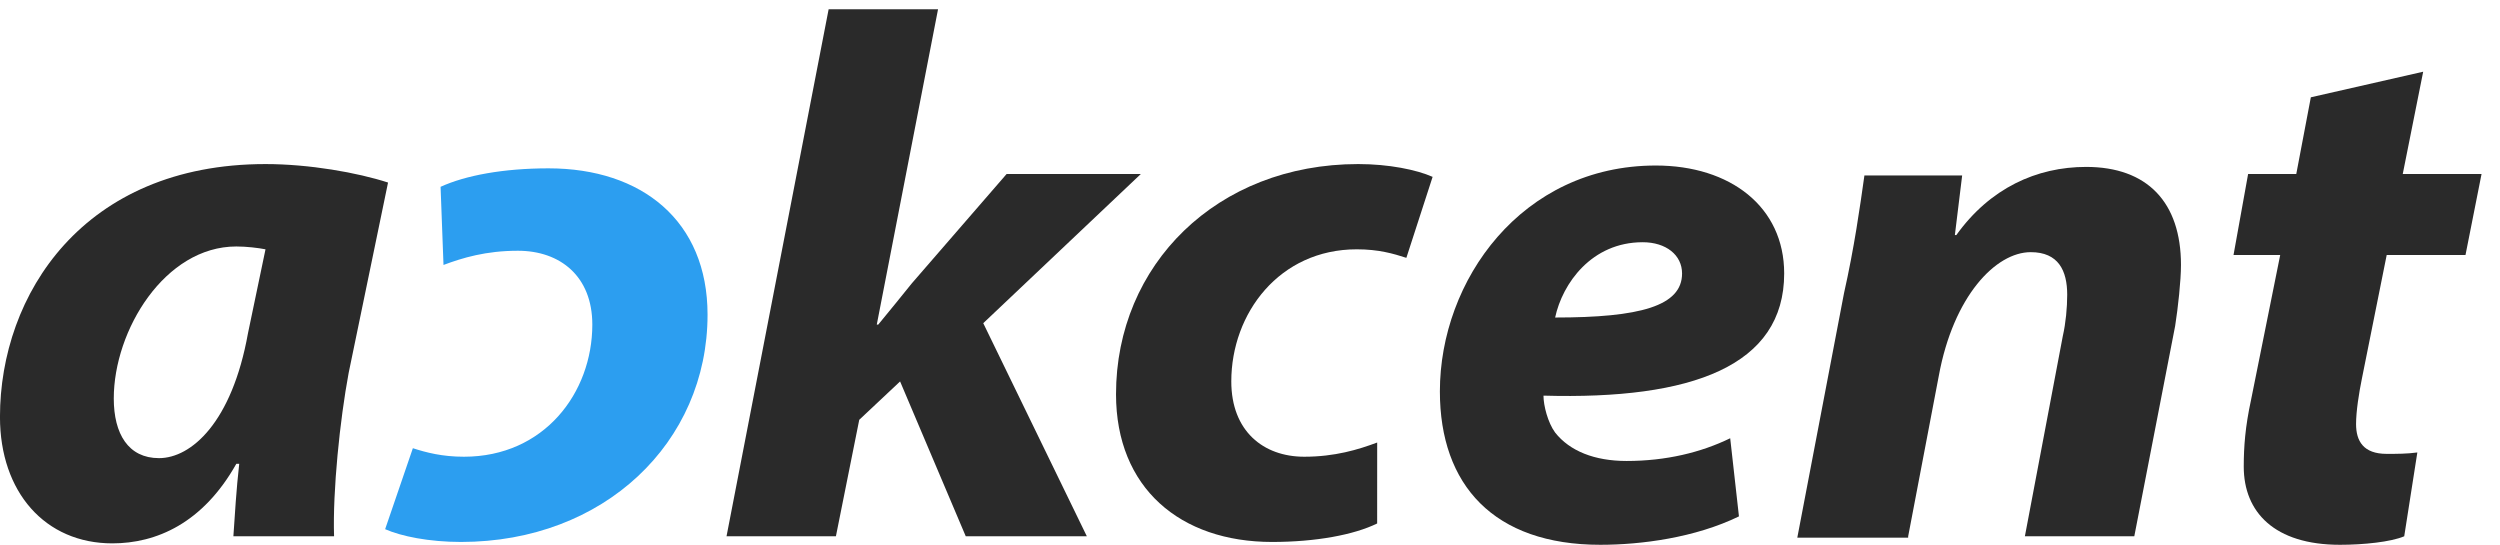 <svg fill="none" height="24" viewBox="0 0 110 24" width="110" xmlns="http://www.w3.org/2000/svg"><path d="m10.912 14.658c-.706 3.938-2.503 5.5-3.916 5.5-1.348 0-1.99-1.063-1.99-2.625 0-3 2.247-6.688 5.392-6.688.449 0 .963.062 1.284.125zm3.787 8.938c-.064-2.0.257-5.125.642-7.188l1.733-8.376c-1.348-.438-3.466-.813-5.392-.813-8.024 0-11.683 5.75-11.683 11.126 0 3.313 1.99 5.563 4.943 5.563 1.926 0 3.98-.875 5.456-3.5h.128c-.128 1.125-.193 2.25-.257 3.188z" fill="#2a2a2a"/><path d="m19.514 11.658c.835-.312 1.861-.625 3.274-.625 1.862 0 3.274 1.125 3.274 3.25 0 3-2.118 5.813-5.649 5.813-.963 0-1.669-.188-2.247-.375l-1.22 3.563c.706.312 1.926.562 3.338.562 6.291 0 10.848-4.375 10.848-10.001 0-4.125-2.889-6.438-6.997-6.438-1.99 0-3.659.313-4.75.813z" fill="#2c9ef0"/><g fill="#2a2a2a"><path d="m36.78 23.596 1.027-5.125 1.797-1.688 2.889 6.813h5.328l-4.558-9.376 6.933-6.563h-5.906l-4.172 4.813c-.449.562-.963 1.188-1.476 1.813h-.064l2.696-13.876h-4.814l-4.493 23.19z"/><path d="m60.596 19.471c-.835.312-1.861.625-3.209.625-1.797 0-3.21-1.125-3.21-3.313 0-3 2.118-5.813 5.52-5.813.963 0 1.605.188 2.183.375l1.155-3.563c-.706-.313-1.926-.563-3.274-.563-6.226 0-10.656 4.438-10.656 10.126 0 4.125 2.824 6.501 6.868 6.501 1.926 0 3.595-.312 4.622-.813z"/><path d="m74.011 12.033c0 1.438-1.861 1.938-5.585 1.938.321-1.5 1.605-3.313 3.852-3.313 1.027 0 1.733.562 1.733 1.375zm2.118 7.25c-1.284.625-2.824 1-4.558 1-1.412 0-2.503-.438-3.145-1.25-.321-.438-.513-1.188-.513-1.625 6.548.188 10.591-1.313 10.591-5.375 0-2.938-2.375-4.75-5.649-4.75-5.906 0-9.5 5.063-9.5 9.938 0 4.125 2.375 6.75 7.061 6.75 1.797 0 4.172-.312 6.098-1.25z"/><path d="m83.96 23.596 1.348-7.063c.642-3.5 2.503-5.438 4.044-5.438 1.22 0 1.605.813 1.605 1.875 0 .562-.064 1.25-.193 1.813l-1.669 8.813h4.814l1.797-9.251c.128-.813.257-2.0.257-2.688 0-2.75-1.476-4.313-4.172-4.313-2.183 0-4.237.938-5.713 3h-.064l.321-2.625h-4.301c-.193 1.375-.449 3.188-.899 5.188l-2.054 10.751h4.878z"/><path d="m101.677 4.281-.641 3.375h-2.119l-.642 3.563h2.054l-1.283 6.376c-.257 1.188-.321 2.063-.321 2.938 0 2 1.348 3.438 4.236 3.438 1.027 0 2.247-.125 2.825-.375l.577-3.688c-.449.062-.898.062-1.348.062-1.027 0-1.348-.563-1.348-1.313 0-.562.129-1.375.257-2l1.091-5.438h3.467l.706-3.563h-3.467l.899-4.501z"/></g></svg>